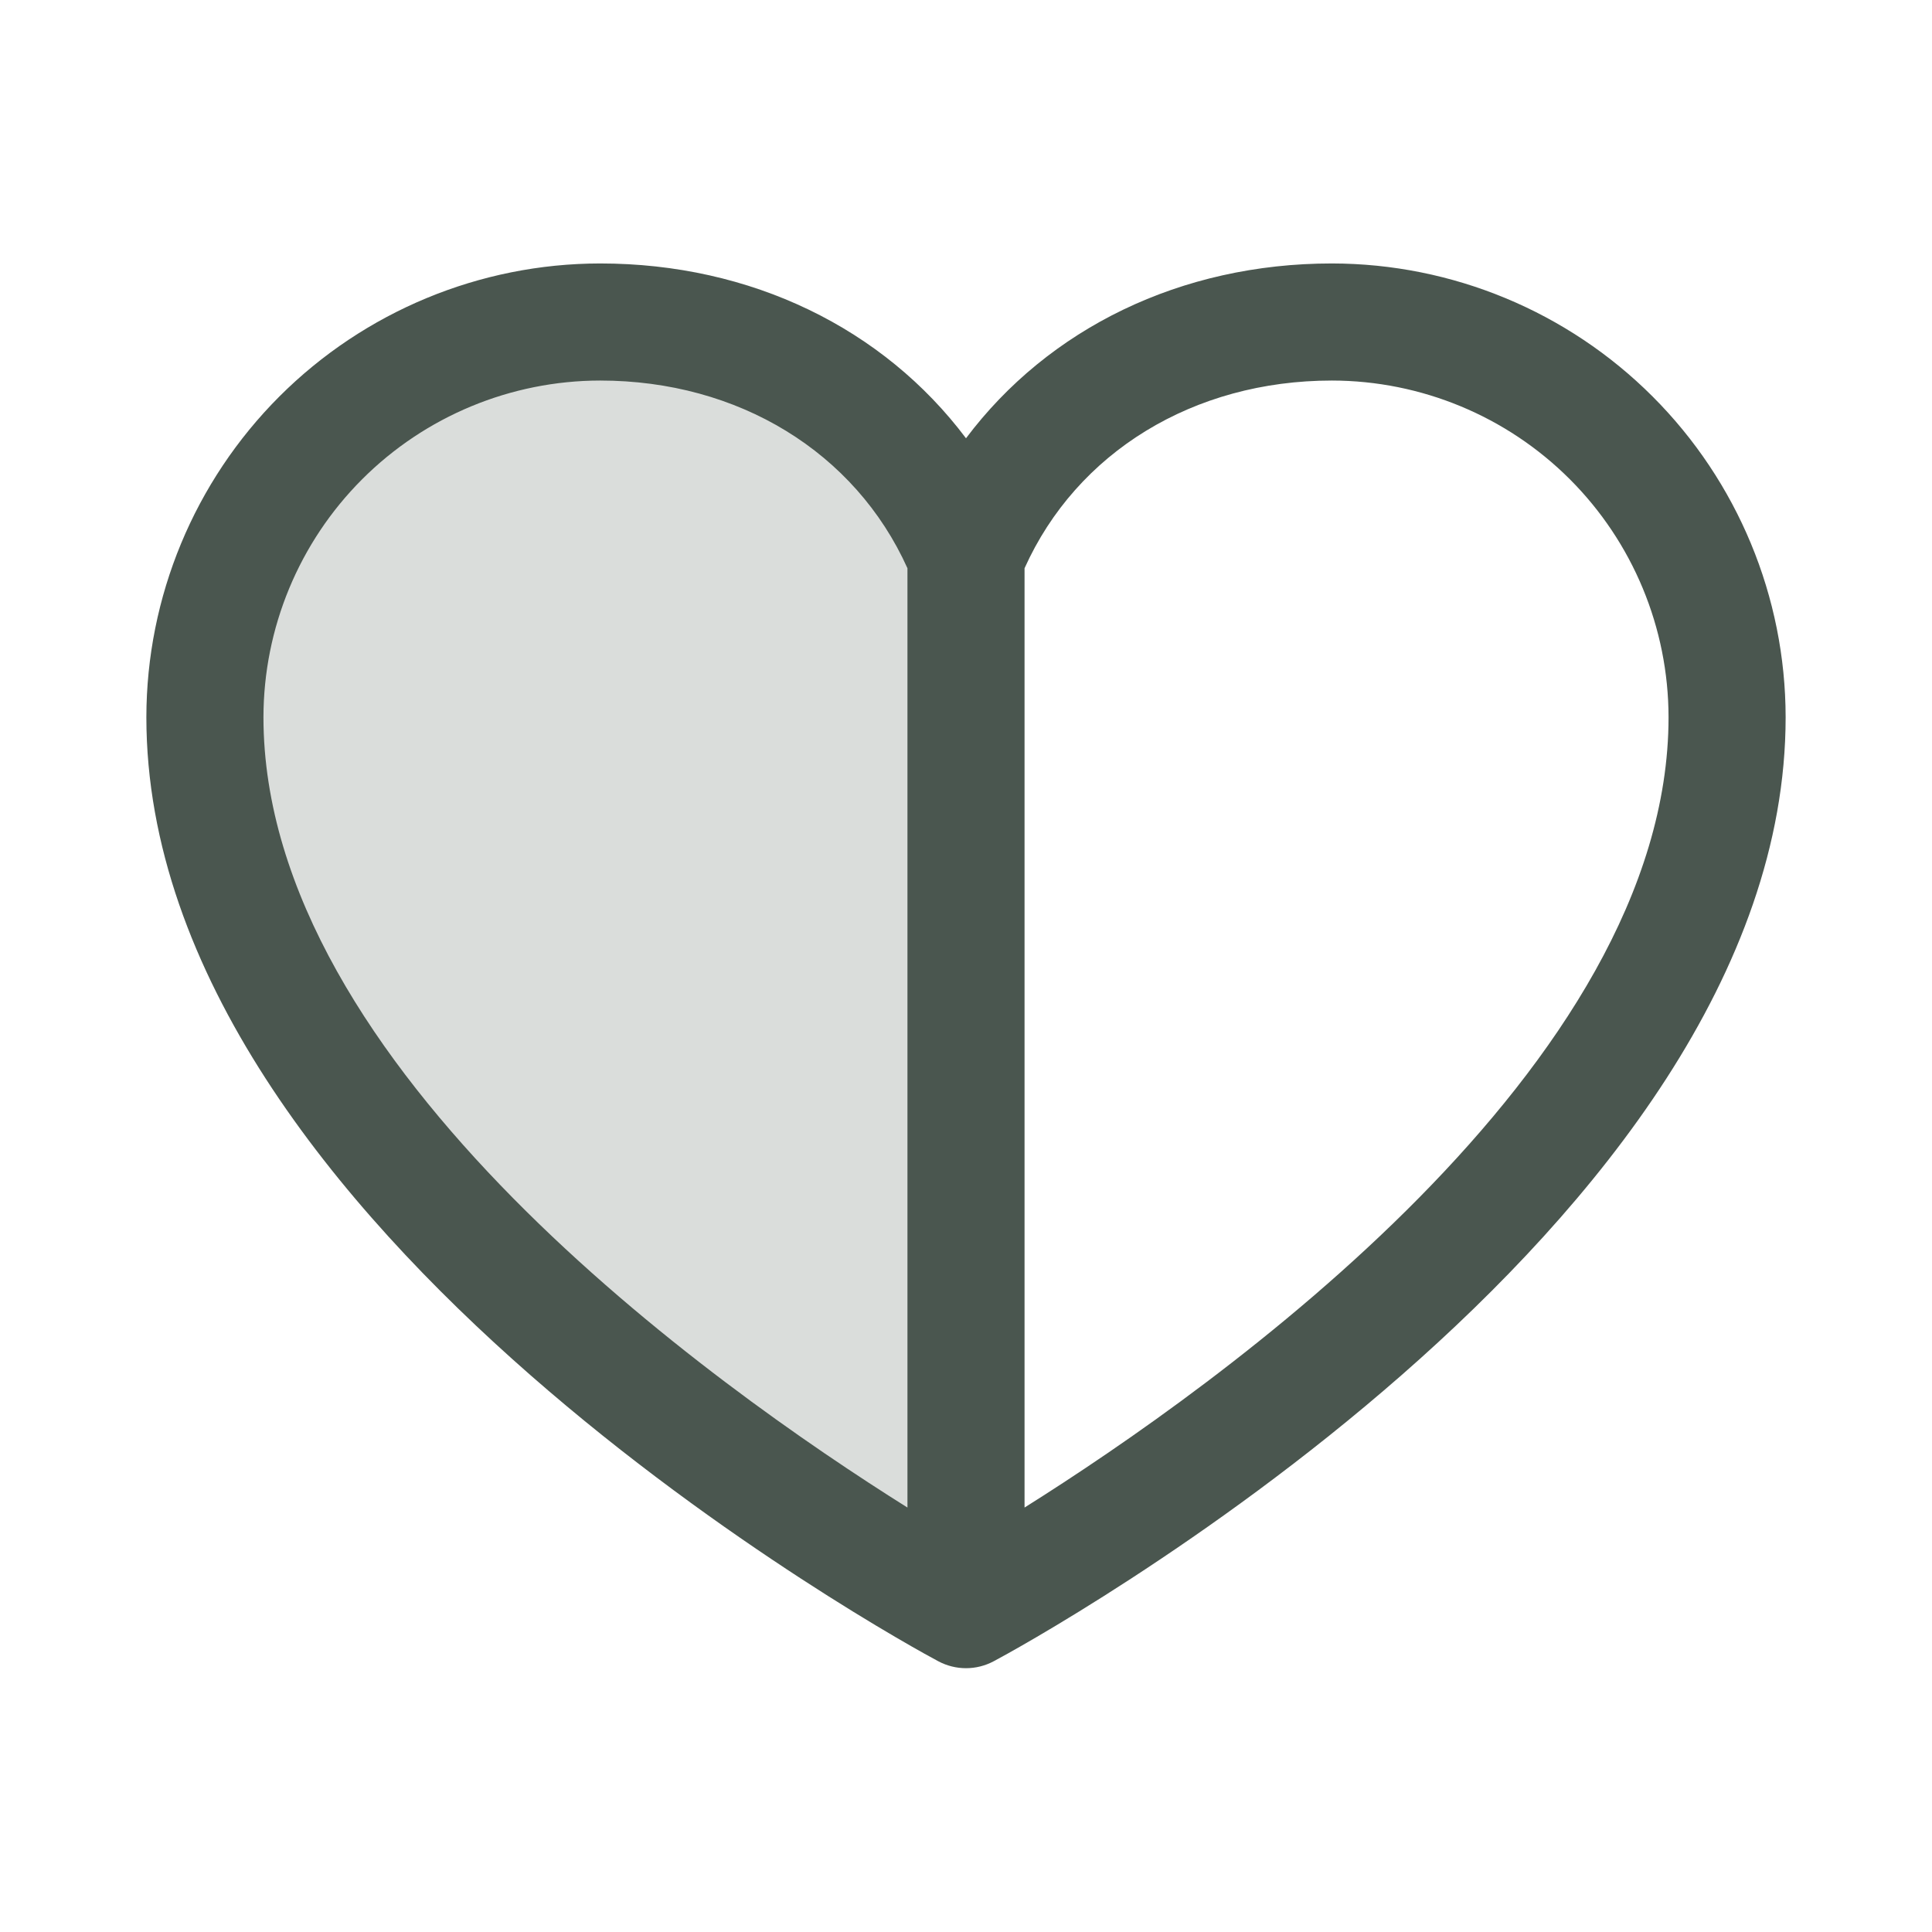 <svg width="33" height="33" viewBox="0 0 33 33" fill="none" xmlns="http://www.w3.org/2000/svg">
<path opacity="0.2" d="M16.5 9.5V27.5C16.5 27.5 3.5 20.5 3.5 12.25C3.5 10.46 4.211 8.743 5.477 7.477C6.743 6.211 8.46 5.5 10.25 5.5C13.074 5.5 15.492 7.039 16.5 9.5Z" fill="#4A564F"/>
<path d="M22.75 4.5C20.169 4.5 17.909 5.61 16.5 7.486C15.091 5.61 12.831 4.5 10.25 4.5C8.195 4.502 6.225 5.32 4.772 6.772C3.32 8.225 2.502 10.195 2.5 12.25C2.5 21 15.474 28.084 16.026 28.375C16.172 28.453 16.335 28.494 16.5 28.494C16.665 28.494 16.828 28.453 16.974 28.375C17.526 28.084 30.5 21 30.5 12.25C30.498 10.195 29.68 8.225 28.227 6.772C26.775 5.32 24.805 4.502 22.75 4.5ZM4.5 12.25C4.502 10.726 5.108 9.264 6.186 8.186C7.264 7.108 8.726 6.502 10.25 6.5C12.614 6.5 14.607 7.724 15.5 9.706V25.75C12.199 23.68 4.5 18.223 4.5 12.25ZM17.5 25.75V9.706C18.392 7.724 20.386 6.5 22.75 6.5C24.274 6.502 25.736 7.108 26.814 8.186C27.892 9.264 28.498 10.726 28.5 12.25C28.5 18.214 20.802 23.676 17.5 25.75Z" fill="#4A564F"/>
</svg>
